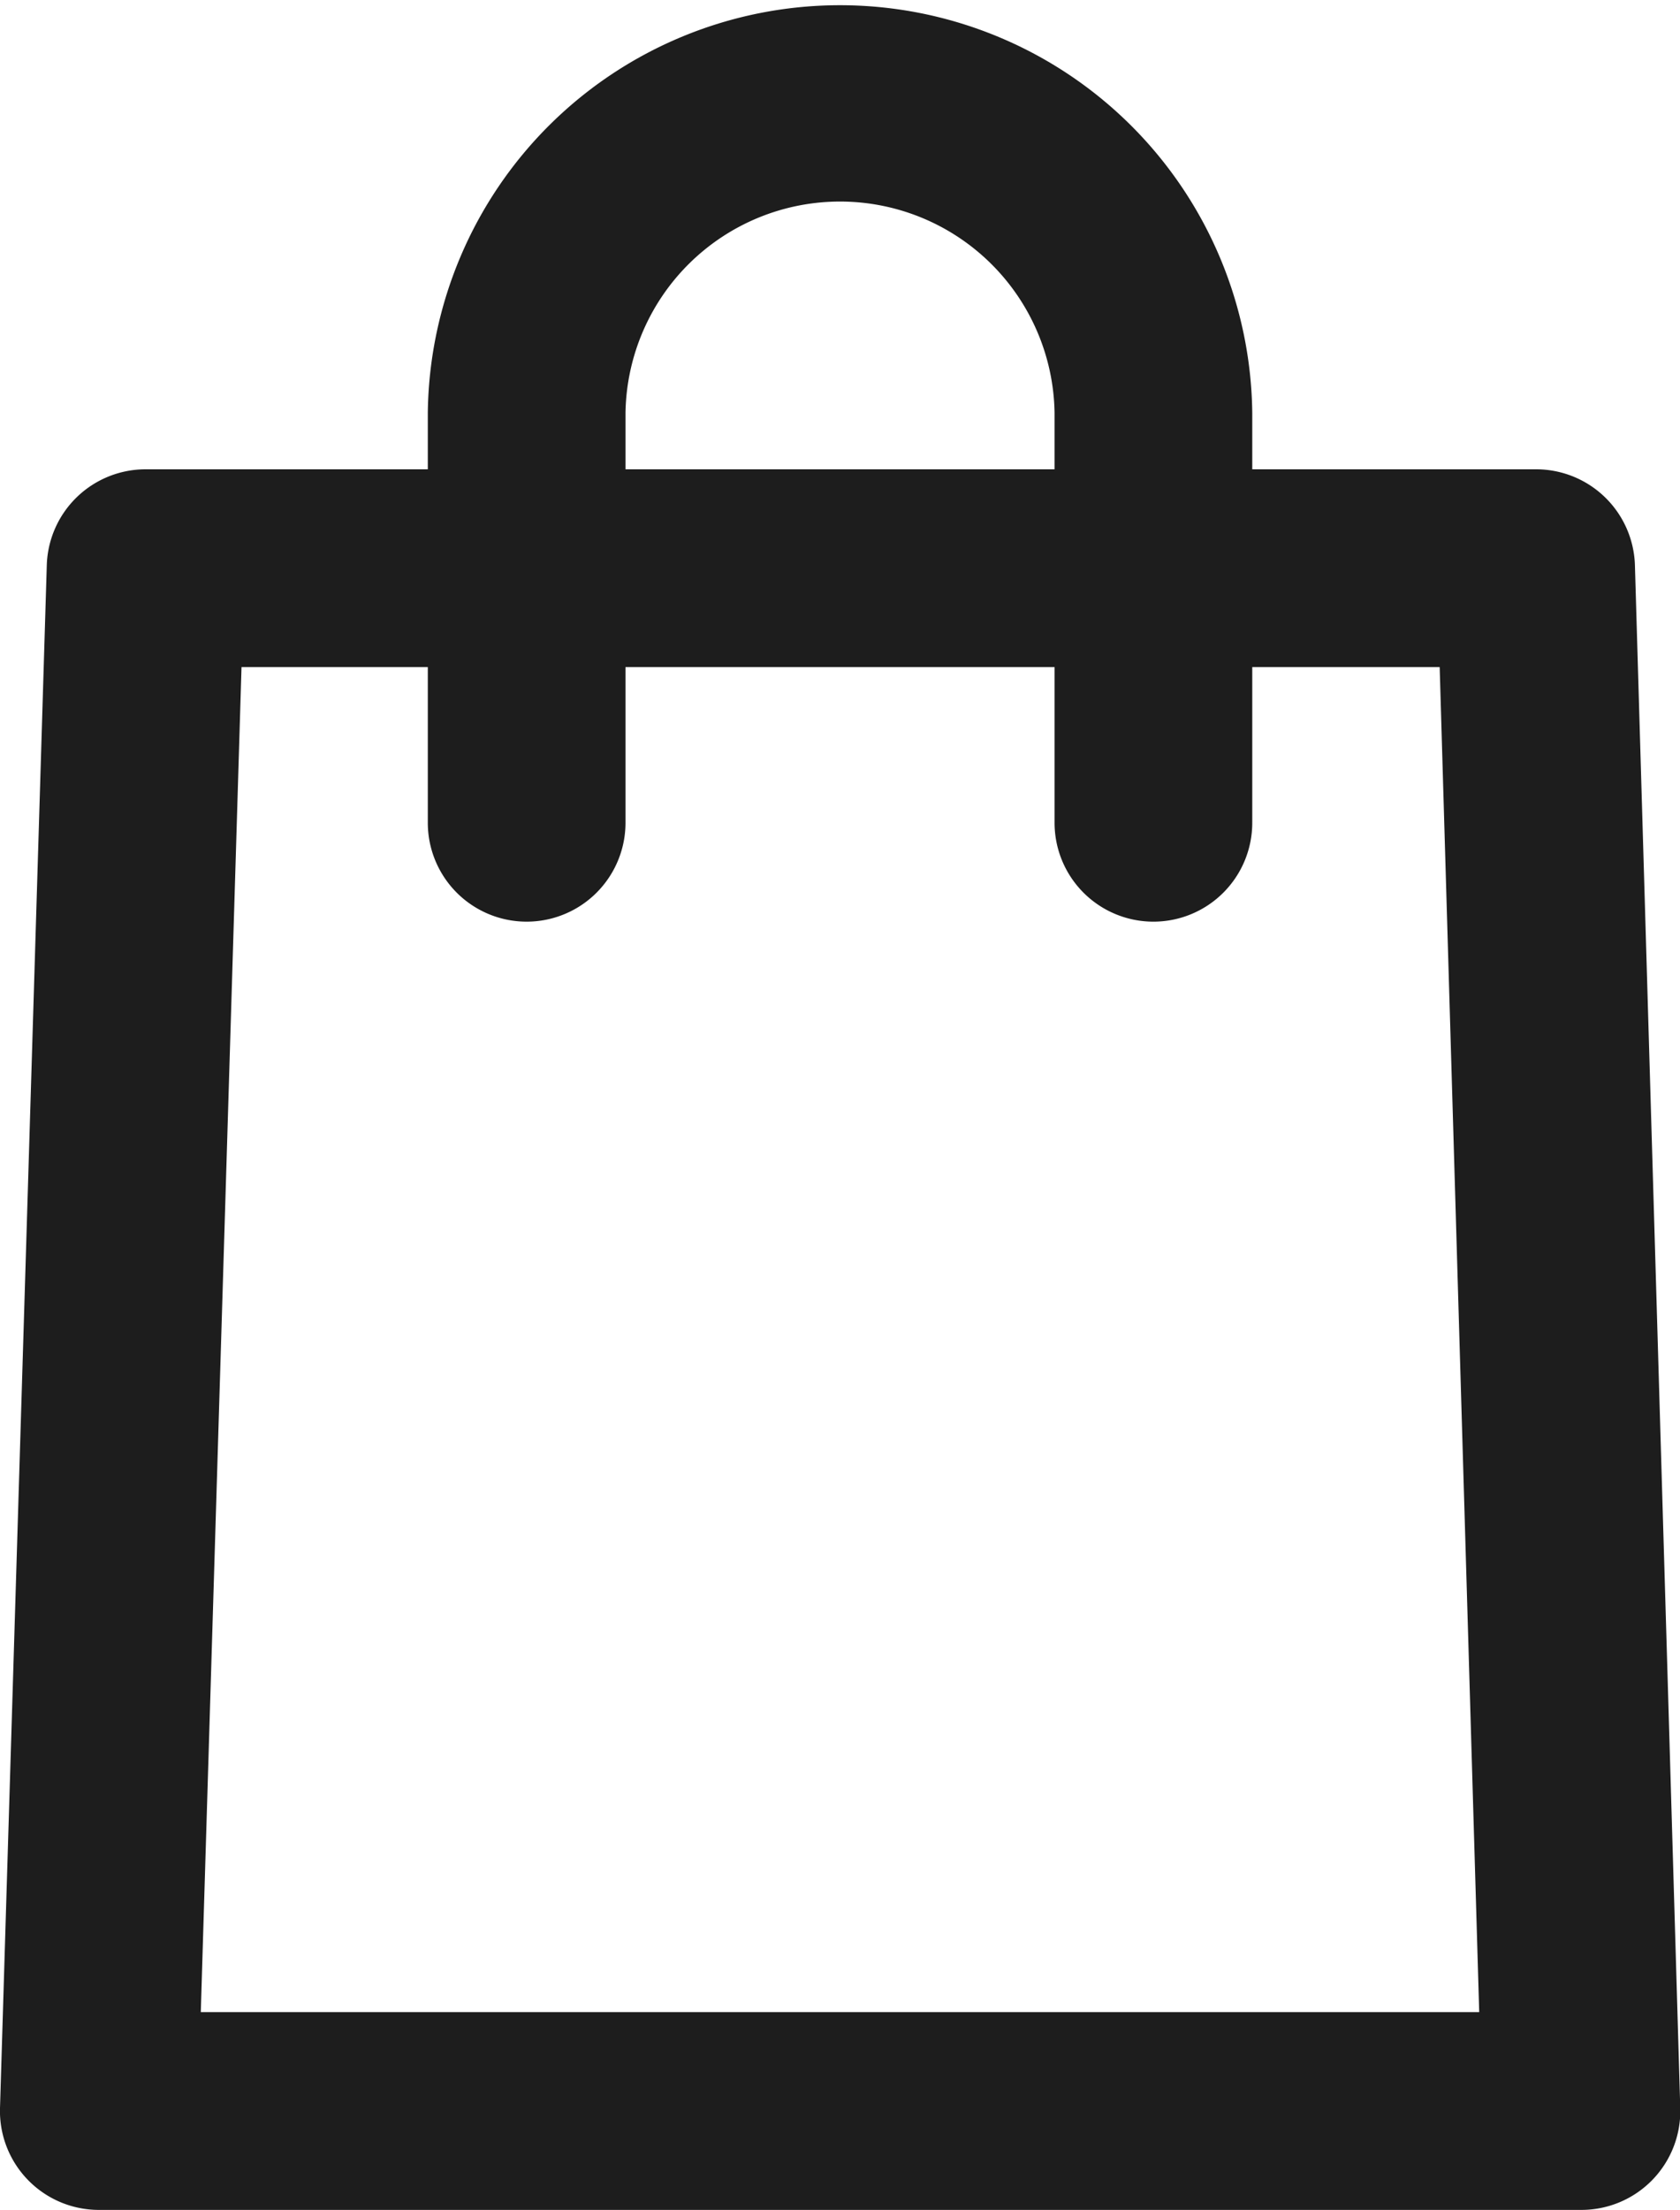 <?xml version="1.0" encoding="UTF-8"?> <svg xmlns="http://www.w3.org/2000/svg" width="25.494" height="33.518" viewBox="0 0 25.494 33.518"><defs><style> .cls-1 { fill: #1d1d1d; } </style></defs><g id="Group_120" data-name="Group 120" transform="translate(-1482.006 166.679)"><path id="Path_36" data-name="Path 36" class="cls-1" d="M32.494,118.082H10a1.5,1.5,0,0,1-1.5-1.545l.71-23.4a1.5,1.5,0,0,1,1.5-1.455h21.1a1.5,1.5,0,0,1,1.5,1.456l.688,23.4a1.5,1.5,0,0,1-1.5,1.544Zm-20.947-3h19.4l-.6-20.4H12.165Z" transform="translate(1473.506 -251.243)"></path><path id="Path_37" data-name="Path 37" class="cls-1" d="M95.407,22.479a1.5,1.5,0,0,1-1.5-1.5V14.756a3.256,3.256,0,0,0-6.511,0v6.223a1.5,1.5,0,1,1-3,0V14.756a6.256,6.256,0,0,1,12.511,0v6.223A1.5,1.5,0,0,1,95.407,22.479Z" transform="translate(1404.102 -175.179)"></path></g></svg> 